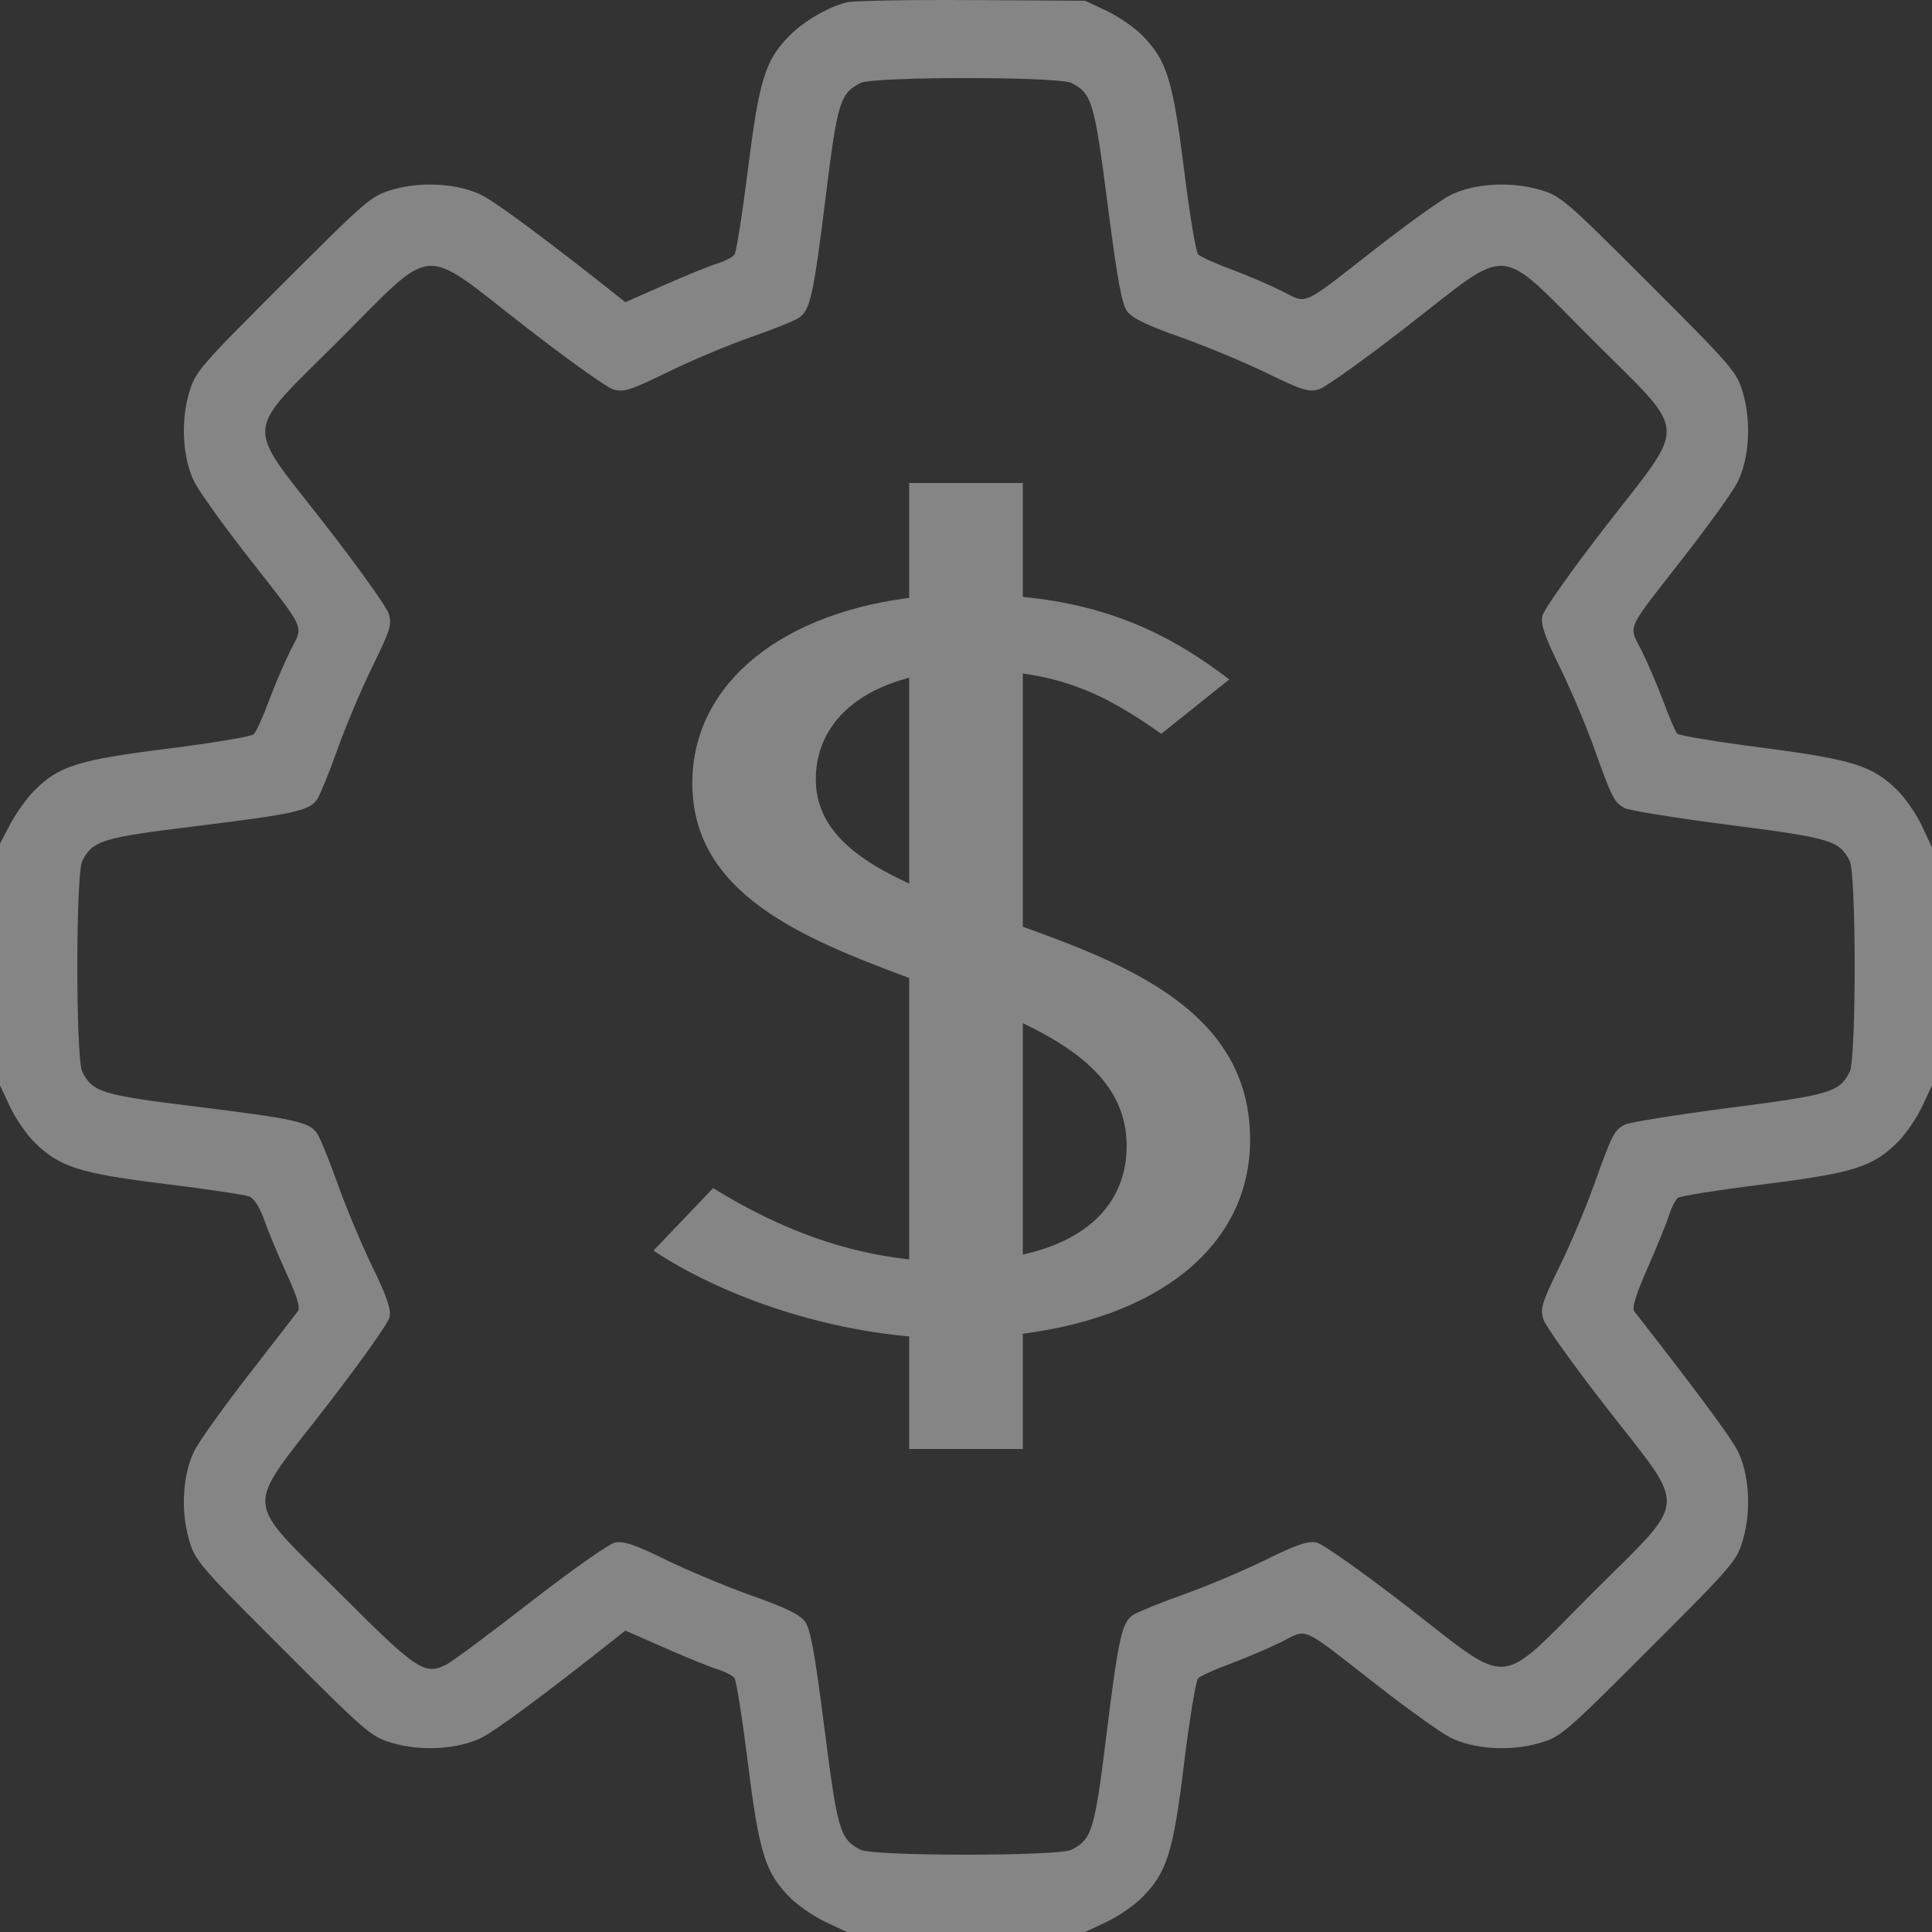 <svg width="68" height="68" viewBox="0 0 68 68" fill="none" xmlns="http://www.w3.org/2000/svg">
<rect x="0" y="0" width="68" height="68" fill="#333333" stroke="none"/>
<g opacity="0.4">
<path fill-rule="evenodd" clip-rule="evenodd" d="M29.808 0.081C29.145 0.249 28.313 0.731 27.798 1.246C26.937 2.106 26.72 2.802 26.326 5.957C26.13 7.523 25.916 8.877 25.849 8.965C25.782 9.052 25.509 9.193 25.24 9.277C24.971 9.361 24.135 9.701 23.381 10.032L22.01 10.635L21.518 10.245C19.21 8.419 17.468 7.128 16.967 6.874C16.149 6.46 14.857 6.376 13.829 6.671C13.068 6.89 12.935 7.004 9.958 9.98C6.981 12.956 6.867 13.089 6.648 13.85C6.352 14.88 6.436 16.17 6.853 16.986C7.021 17.315 7.859 18.483 8.715 19.58C10.826 22.285 10.685 21.971 10.215 22.912C9.998 23.348 9.654 24.153 9.451 24.701C9.247 25.25 9.014 25.764 8.932 25.843C8.85 25.923 7.495 26.15 5.922 26.348C2.757 26.746 2.076 26.958 1.219 27.814C0.951 28.083 0.567 28.614 0.366 28.996L0 29.69V33.946V38.203L0.349 38.946C0.54 39.355 0.924 39.916 1.202 40.194C2.08 41.071 2.792 41.3 5.81 41.671C7.299 41.854 8.637 42.054 8.783 42.115C8.944 42.181 9.149 42.508 9.301 42.941C9.438 43.335 9.791 44.18 10.083 44.819C10.451 45.621 10.576 46.032 10.487 46.149C10.416 46.242 9.638 47.245 8.758 48.379C7.878 49.513 7.021 50.711 6.853 51.04C6.436 51.856 6.352 53.146 6.648 54.176C6.867 54.937 6.981 55.07 9.958 58.046C12.935 61.022 13.068 61.136 13.829 61.354C14.857 61.65 16.149 61.566 16.967 61.152C17.468 60.898 19.21 59.607 21.518 57.781L22.01 57.391L23.381 57.993C24.135 58.325 24.971 58.665 25.24 58.749C25.509 58.833 25.782 58.973 25.849 59.061C25.916 59.149 26.13 60.502 26.326 62.069C26.722 65.238 26.936 65.918 27.817 66.798C28.094 67.076 28.656 67.46 29.065 67.651L29.808 68H34H38.192L38.935 67.651C39.344 67.46 39.906 67.076 40.184 66.798C41.073 65.909 41.293 65.21 41.678 62.053C41.869 60.495 42.09 59.154 42.171 59.071C42.251 58.989 42.766 58.756 43.315 58.553C43.864 58.349 44.669 58.006 45.105 57.789C46.047 57.319 45.733 57.178 48.438 59.288C49.536 60.144 50.704 60.982 51.033 61.15C51.85 61.566 53.14 61.65 54.17 61.354C54.932 61.136 55.065 61.022 58.042 58.046C61.019 55.07 61.133 54.937 61.352 54.176C61.647 53.148 61.564 51.855 61.149 51.044C60.907 50.57 59.654 48.882 57.52 46.153C57.431 46.04 57.58 45.56 57.992 44.623C58.322 43.872 58.661 43.038 58.745 42.77C58.829 42.501 58.97 42.227 59.058 42.161C59.145 42.094 60.5 41.88 62.067 41.684C65.237 41.288 65.918 41.074 66.798 40.194C67.076 39.916 67.46 39.355 67.651 38.946L68 38.203V34.013V29.823L67.651 29.08C67.46 28.671 67.076 28.109 66.798 27.832C65.92 26.954 65.225 26.734 62.023 26.317C60.438 26.111 59.092 25.888 59.031 25.821C58.97 25.754 58.754 25.25 58.55 24.701C58.346 24.153 58.002 23.348 57.785 22.912C57.315 21.971 57.174 22.285 59.285 19.58C60.141 18.483 60.98 17.315 61.147 16.986C61.564 16.17 61.648 14.88 61.352 13.85C61.133 13.089 61.019 12.956 58.042 9.98C55.065 7.004 54.932 6.89 54.17 6.671C53.14 6.376 51.85 6.46 51.033 6.876C50.704 7.044 49.536 7.881 48.438 8.738C45.733 10.848 46.047 10.706 45.105 10.237C44.669 10.02 43.864 9.676 43.315 9.473C42.766 9.27 42.252 9.036 42.172 8.954C42.092 8.872 41.868 7.523 41.673 5.957C41.278 2.788 41.064 2.108 40.184 1.227C39.906 0.95 39.344 0.566 38.935 0.374L38.192 0.026L34.2 0.003C32.004 -0.01 30.028 0.025 29.808 0.081ZM37.713 2.921C38.433 3.291 38.519 3.58 38.986 7.203C39.326 9.848 39.484 10.708 39.675 10.963C39.851 11.199 40.386 11.458 41.528 11.86C42.411 12.171 43.782 12.741 44.574 13.126C45.842 13.742 46.066 13.811 46.431 13.699C46.66 13.629 48.071 12.618 49.567 11.454C53.234 8.601 52.645 8.555 56.056 11.965C59.467 15.375 59.424 14.77 56.528 18.508C55.341 20.039 54.333 21.464 54.286 21.675C54.221 21.973 54.356 22.372 54.898 23.475C55.281 24.255 55.827 25.544 56.111 26.341C56.736 28.091 56.814 28.244 57.187 28.443C57.347 28.529 59.002 28.795 60.865 29.035C64.442 29.495 64.734 29.582 65.104 30.301C65.336 30.753 65.336 37.273 65.104 37.725C64.734 38.443 64.441 38.531 60.858 38.994C58.993 39.236 57.338 39.502 57.181 39.586C56.814 39.782 56.735 39.938 56.105 41.701C55.818 42.507 55.269 43.806 54.886 44.588C54.269 45.849 54.205 46.057 54.32 46.432C54.391 46.665 55.403 48.079 56.567 49.574C59.422 53.239 59.468 52.651 56.056 56.061C52.645 59.471 53.251 59.427 49.511 56.532C47.979 55.346 46.553 54.338 46.343 54.292C46.045 54.226 45.646 54.361 44.542 54.903C43.762 55.286 42.463 55.834 41.656 56.121C40.848 56.408 40.056 56.729 39.894 56.834C39.483 57.101 39.371 57.6 38.934 61.134C38.527 64.425 38.432 64.736 37.713 65.105C37.261 65.337 30.739 65.337 30.287 65.105C29.564 64.734 29.479 64.445 29.017 60.827C28.677 58.154 28.526 57.332 28.33 57.068C28.148 56.826 27.628 56.573 26.476 56.167C25.595 55.856 24.234 55.289 23.451 54.906C22.335 54.36 21.945 54.228 21.641 54.295C21.427 54.342 20.095 55.281 18.68 56.38C17.265 57.48 15.934 58.47 15.723 58.58C14.947 58.981 14.687 58.807 11.909 56.027C8.539 52.655 8.579 53.253 11.472 49.518C12.659 47.987 13.666 46.568 13.711 46.365C13.772 46.085 13.626 45.654 13.106 44.585C12.729 43.808 12.182 42.504 11.891 41.686C11.599 40.868 11.275 40.066 11.17 39.905C10.903 39.493 10.404 39.382 6.869 38.945C3.576 38.538 3.266 38.443 2.896 37.725C2.664 37.273 2.664 30.753 2.896 30.301C3.266 29.583 3.576 29.487 6.869 29.081C10.404 28.644 10.903 28.532 11.17 28.121C11.275 27.96 11.596 27.167 11.883 26.36C12.171 25.553 12.722 24.248 13.109 23.459C13.737 22.181 13.799 21.98 13.682 21.599C13.61 21.363 12.597 19.947 11.433 18.451C8.579 14.787 8.532 15.375 11.944 11.965C15.355 8.555 14.766 8.601 18.433 11.454C19.929 12.618 21.343 13.63 21.575 13.701C21.95 13.816 22.165 13.748 23.507 13.094C24.338 12.688 25.646 12.138 26.415 11.871C27.183 11.604 27.944 11.299 28.106 11.193C28.517 10.924 28.629 10.425 29.066 6.892C29.473 3.601 29.568 3.29 30.287 2.921C30.739 2.689 37.261 2.689 37.713 2.921Z" fill="white"/>
<path d="M32.328 51H35.551V46.994C40.728 46.462 44 43.874 44 40.116C44 31.607 28.714 33.202 28.714 27.423C28.714 25.119 30.863 23.594 34.233 23.594C37.212 23.594 38.872 24.41 40.874 25.828L43.267 23.913C41.314 22.424 39.067 21.219 35.551 20.971V17H32.328V21.006C27.591 21.503 24.367 24.02 24.367 27.565C24.367 35.294 39.654 33.876 39.654 40.328C39.654 42.81 37.553 44.406 33.5 44.406C30.179 44.406 27.395 43.236 25.1 41.818L23 44.016C25.344 45.576 28.86 46.816 32.328 47.065V51Z" fill="white"/>
<rect x="32" y="17" width="4" height="34" fill="white"/>
</g>
</svg>
